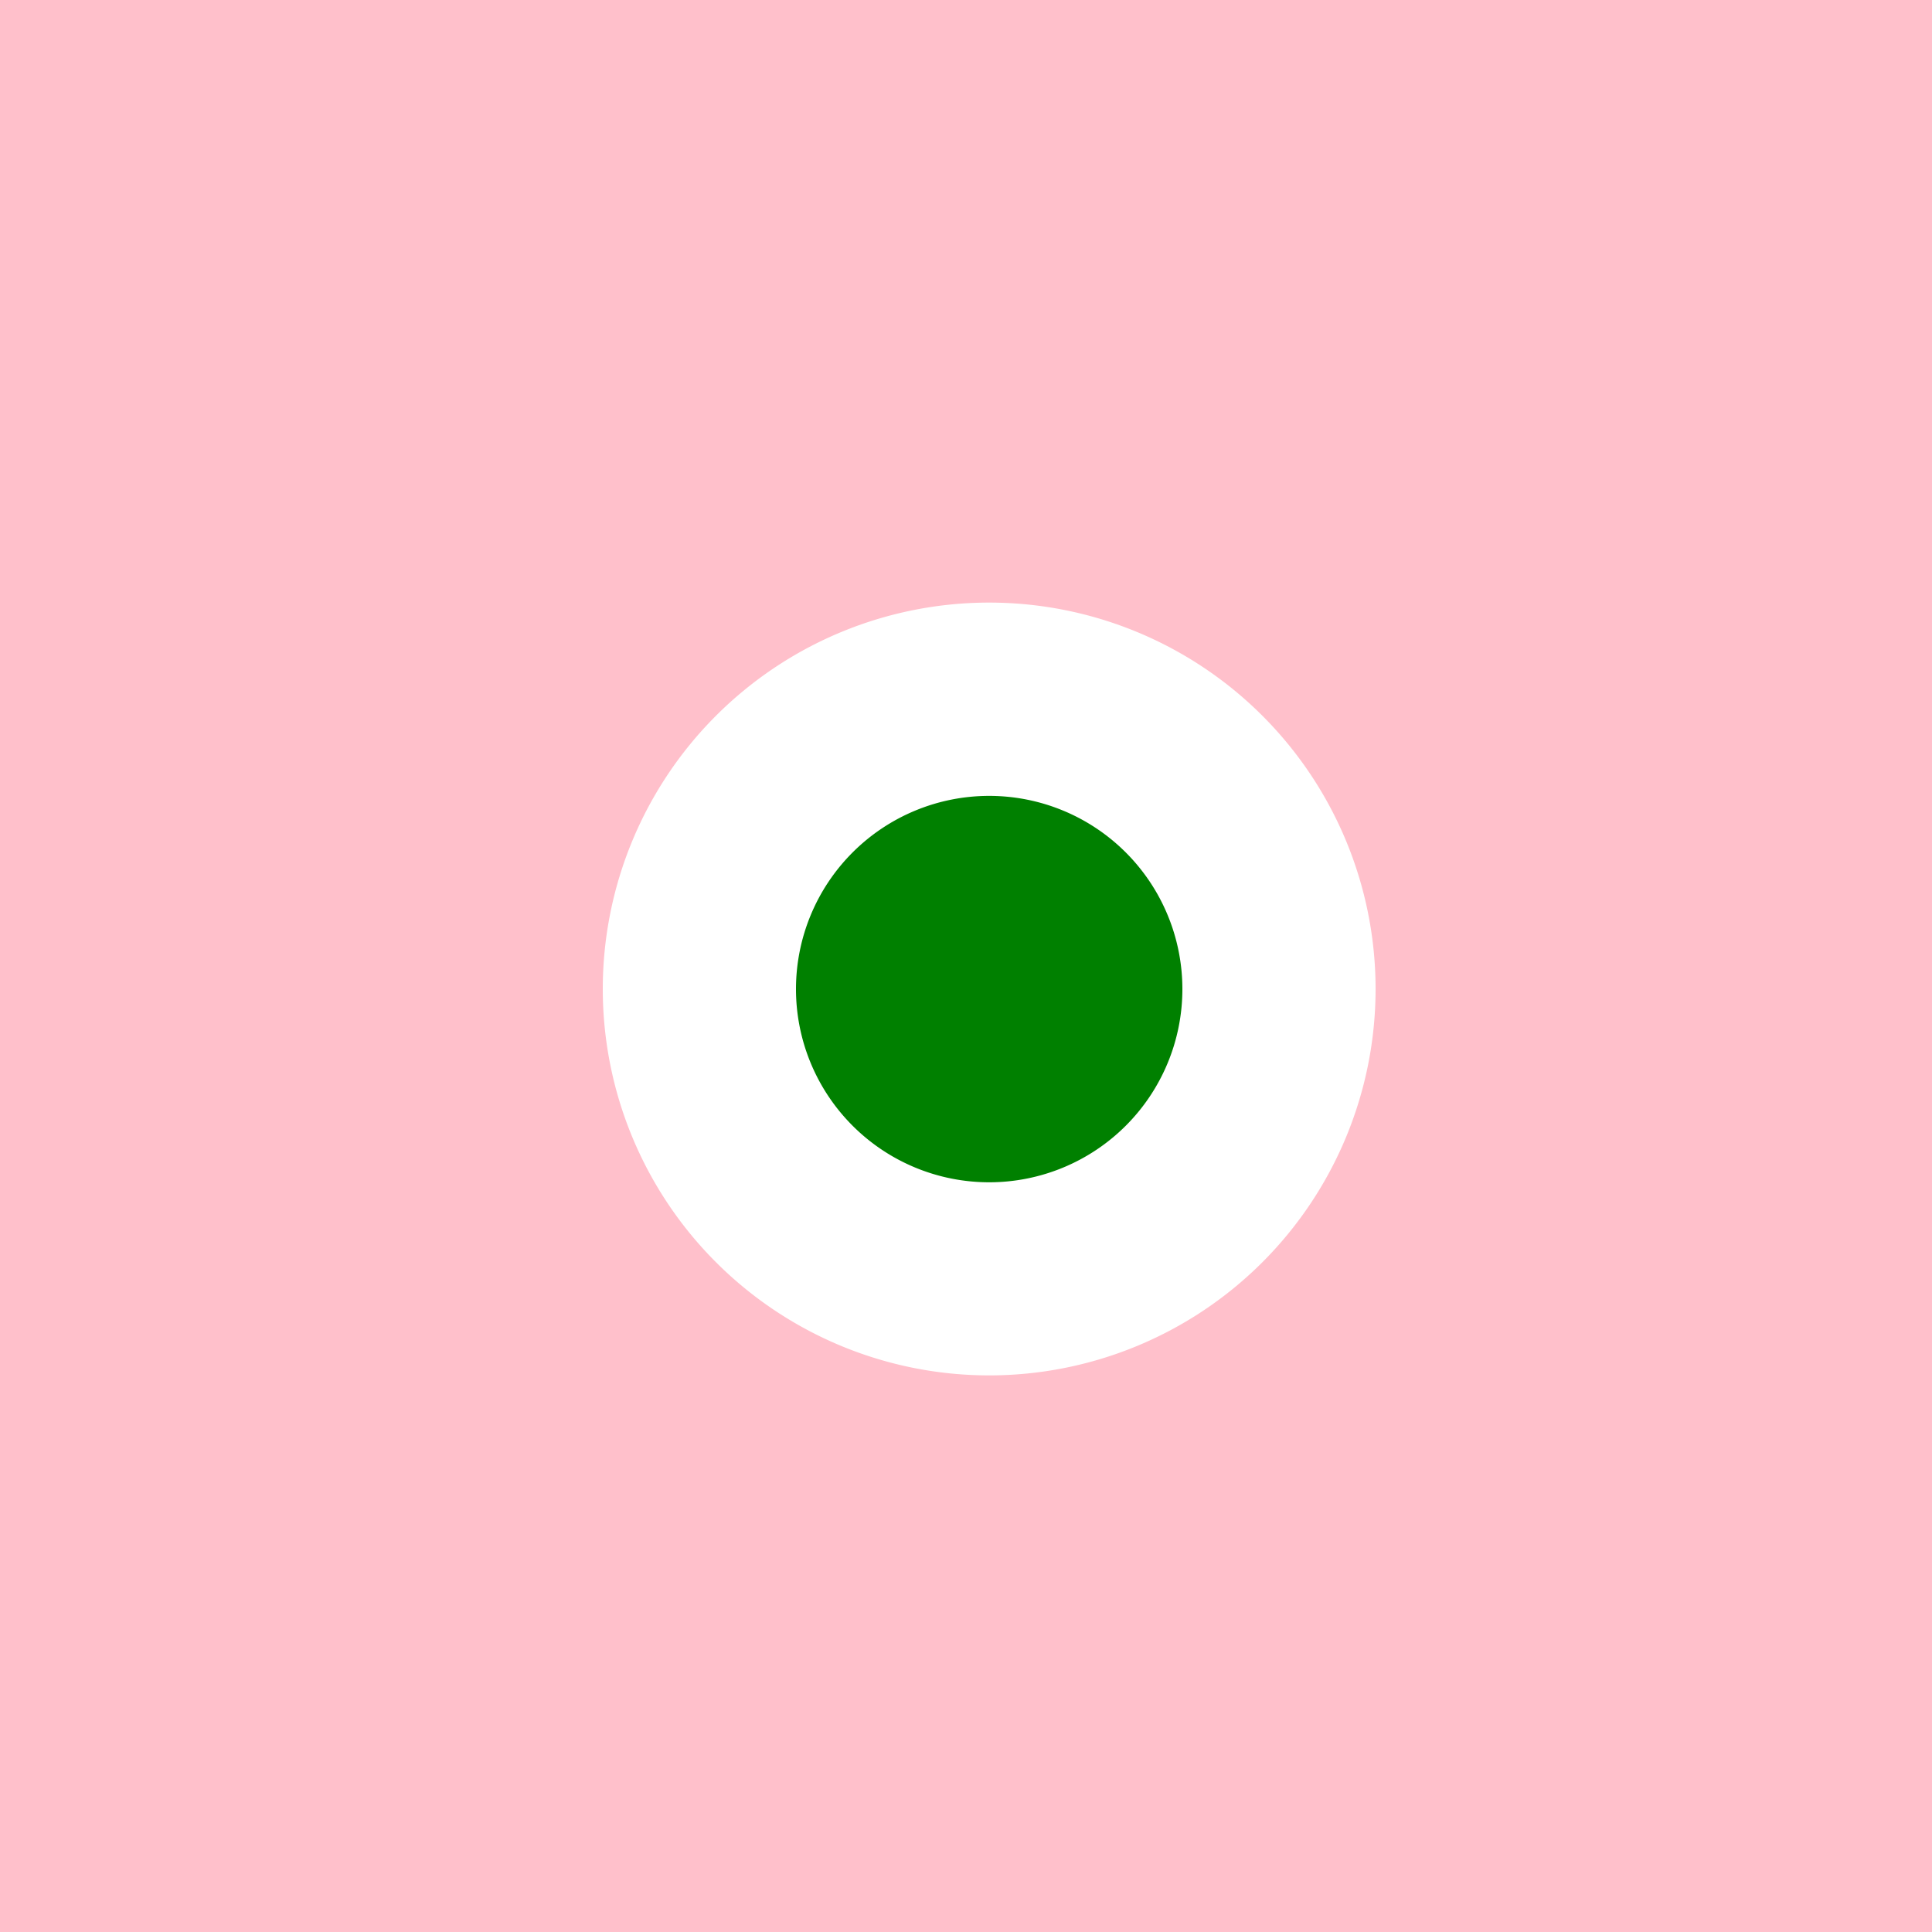 <!--

Generated by DrawGPT.
Free, open source, AI generated images in SVG, PNG, and HTML Canvas format.
https://drawgpt.ai

Created: 2023-11-08T03:47:59.475Z
Link: https://drawgpt.ai/prompt/118373/

-->
<svg xmlns="http://www.w3.org/2000/svg" xmlns:xlink="http://www.w3.org/1999/xlink" width="500" height="500"><defs/><g><rect fill="pink" stroke="none" x="0" y="0" width="512" height="512"/><path fill="white" stroke="none" paint-order="stroke fill markers" d=" M 356 256 A 100 100 0 1 1 356 255.9"/><path fill="green" stroke="none" paint-order="stroke fill markers" d=" M 306 256 A 50 50 0 1 1 306 255.95"/></g></svg>